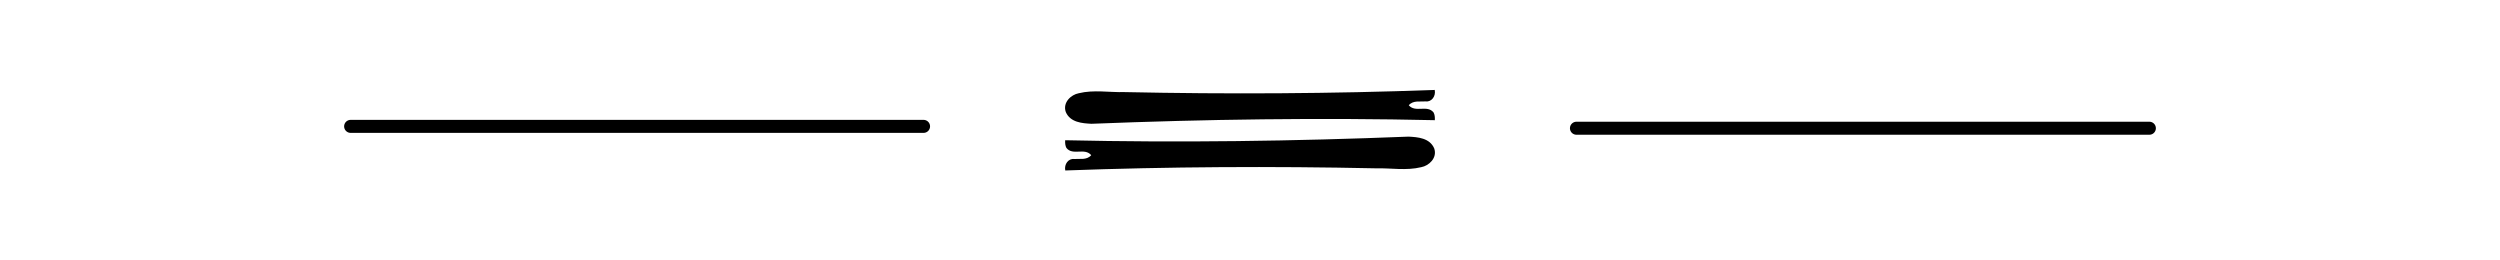 <?xml version="1.0" encoding="UTF-8" standalone="no"?>
<!-- Created with Inkscape (http://www.inkscape.org/) -->

<svg
   xmlns:dc="http://purl.org/dc/elements/1.1/"
   xmlns:cc="http://creativecommons.org/ns#"
   xmlns:rdf="http://www.w3.org/1999/02/22-rdf-syntax-ns#"
   xmlns:svg="http://www.w3.org/2000/svg"
   xmlns="http://www.w3.org/2000/svg"
   xmlns:sodipodi="http://sodipodi.sourceforge.net/DTD/sodipodi-0.dtd"
   xmlns:inkscape="http://www.inkscape.org/namespaces/inkscape"
   width="960"
   height="100"
   viewBox="0 0 960 100"
   id="svg3336"
   version="1.1"
   inkscape:version="0.91 r13725"
   sodipodi:docname="séparateur totem.svg">
  <defs
     id="defs3338">
    <inkscape:perspective
       sodipodi:type="inkscape:persp3d"
       inkscape:vp_x="-110 : 305.71429 : 1"
       inkscape:vp_y="0 : 1000 : 0"
       inkscape:vp_z="850.00001 : 305.71429 : 1"
       inkscape:persp3d-origin="370 : 222.38096 : 1"
       id="perspective3358" />
  </defs>
  <sodipodi:namedview
     id="base"
     pagecolor="#ffffff"
     bordercolor="#666666"
     borderopacity="1.0"
     inkscape:pageopacity="0.0"
     inkscape:pageshadow="2"
     inkscape:zoom="0.98994949"
     inkscape:cx="419.57837"
     inkscape:cy="248.27596"
     inkscape:document-units="px"
     inkscape:current-layer="layer1"
     showgrid="false"
     units="px"
     inkscape:window-width="1920"
     inkscape:window-height="1017"
     inkscape:window-x="-8"
     inkscape:window-y="-8"
     inkscape:window-maximized="1" />
  <g
     inkscape:label="Calque 1"
     inkscape:groupmode="layer"
     id="layer1"
     transform="translate(0,-952.362)">
    <g
       id="g3344"
       transform="translate(0,229.601)">
      <g
         transform="translate(6.071,15.354)"
         id="g5424">
        <path
           style="fill:none;fill-rule:evenodd;stroke:#000000;stroke-width:5;stroke-linecap:round;stroke-linejoin:miter;stroke-miterlimit:4;stroke-dasharray:none;stroke-opacity:1"
           d="m 128.571,755.934 220,0"
           id="path4176"
           inkscape:connector-curvature="0" />
        <path
           inkscape:connector-curvature="0"
           id="path5414"
           d="m 599.286,756.648 220,0"
           style="fill:none;fill-rule:evenodd;stroke:#000000;stroke-width:5;stroke-linecap:round;stroke-linejoin:miter;stroke-miterlimit:4;stroke-dasharray:none;stroke-opacity:1" />
        <g
           id="g5420"
           transform="translate(-6.509,0)">
          <path
             inkscape:connector-curvature="0"
             id="path3062-1-5-2"
             d="m 409.468,761.255 c 43.945,0.996 87.917,0.355 131.85,-1.381 3.515,0.181 8.134,0.493 9.861,4.533 1.262,3.648 -2.041,6.658 -4.966,7.193 -5.771,1.42 -11.725,0.289 -17.572,0.444 -39.706,-0.84 -79.435,-0.632 -119.136,0.826 -0.497,-2.385 1.211,-4.67 3.409,-4.403 2.191,-0.188 4.853,0.51 6.553,-1.474 -2.547,-3.008 -7.088,0.311 -9.528,-2.781 -0.456,-0.871 -0.537,-1.897 -0.476,-2.888"
             style="fill:#000000;fill-opacity:1;fill-rule:nonzero;stroke:none" />
          <path
             style="fill:#000000;fill-opacity:1;fill-rule:nonzero;stroke:none"
             d="m 551.406,753.559 c -43.945,-0.996 -87.917,-0.355 -131.85,1.381 -3.515,-0.181 -8.134,-0.493 -9.861,-4.533 -1.262,-3.648 2.041,-6.658 4.966,-7.193 5.771,-1.42 11.725,-0.289 17.572,-0.444 39.706,0.84 79.435,0.632 119.136,-0.826 0.497,2.385 -1.211,4.67 -3.409,4.403 -2.191,0.188 -4.853,-0.51 -6.553,1.474 2.547,3.008 7.088,-0.311 9.528,2.781 0.456,0.871 0.537,1.897 0.476,2.888"
             id="path5418"
             inkscape:connector-curvature="0" />
        </g>
      </g>
    </g>
  </g>
</svg>
